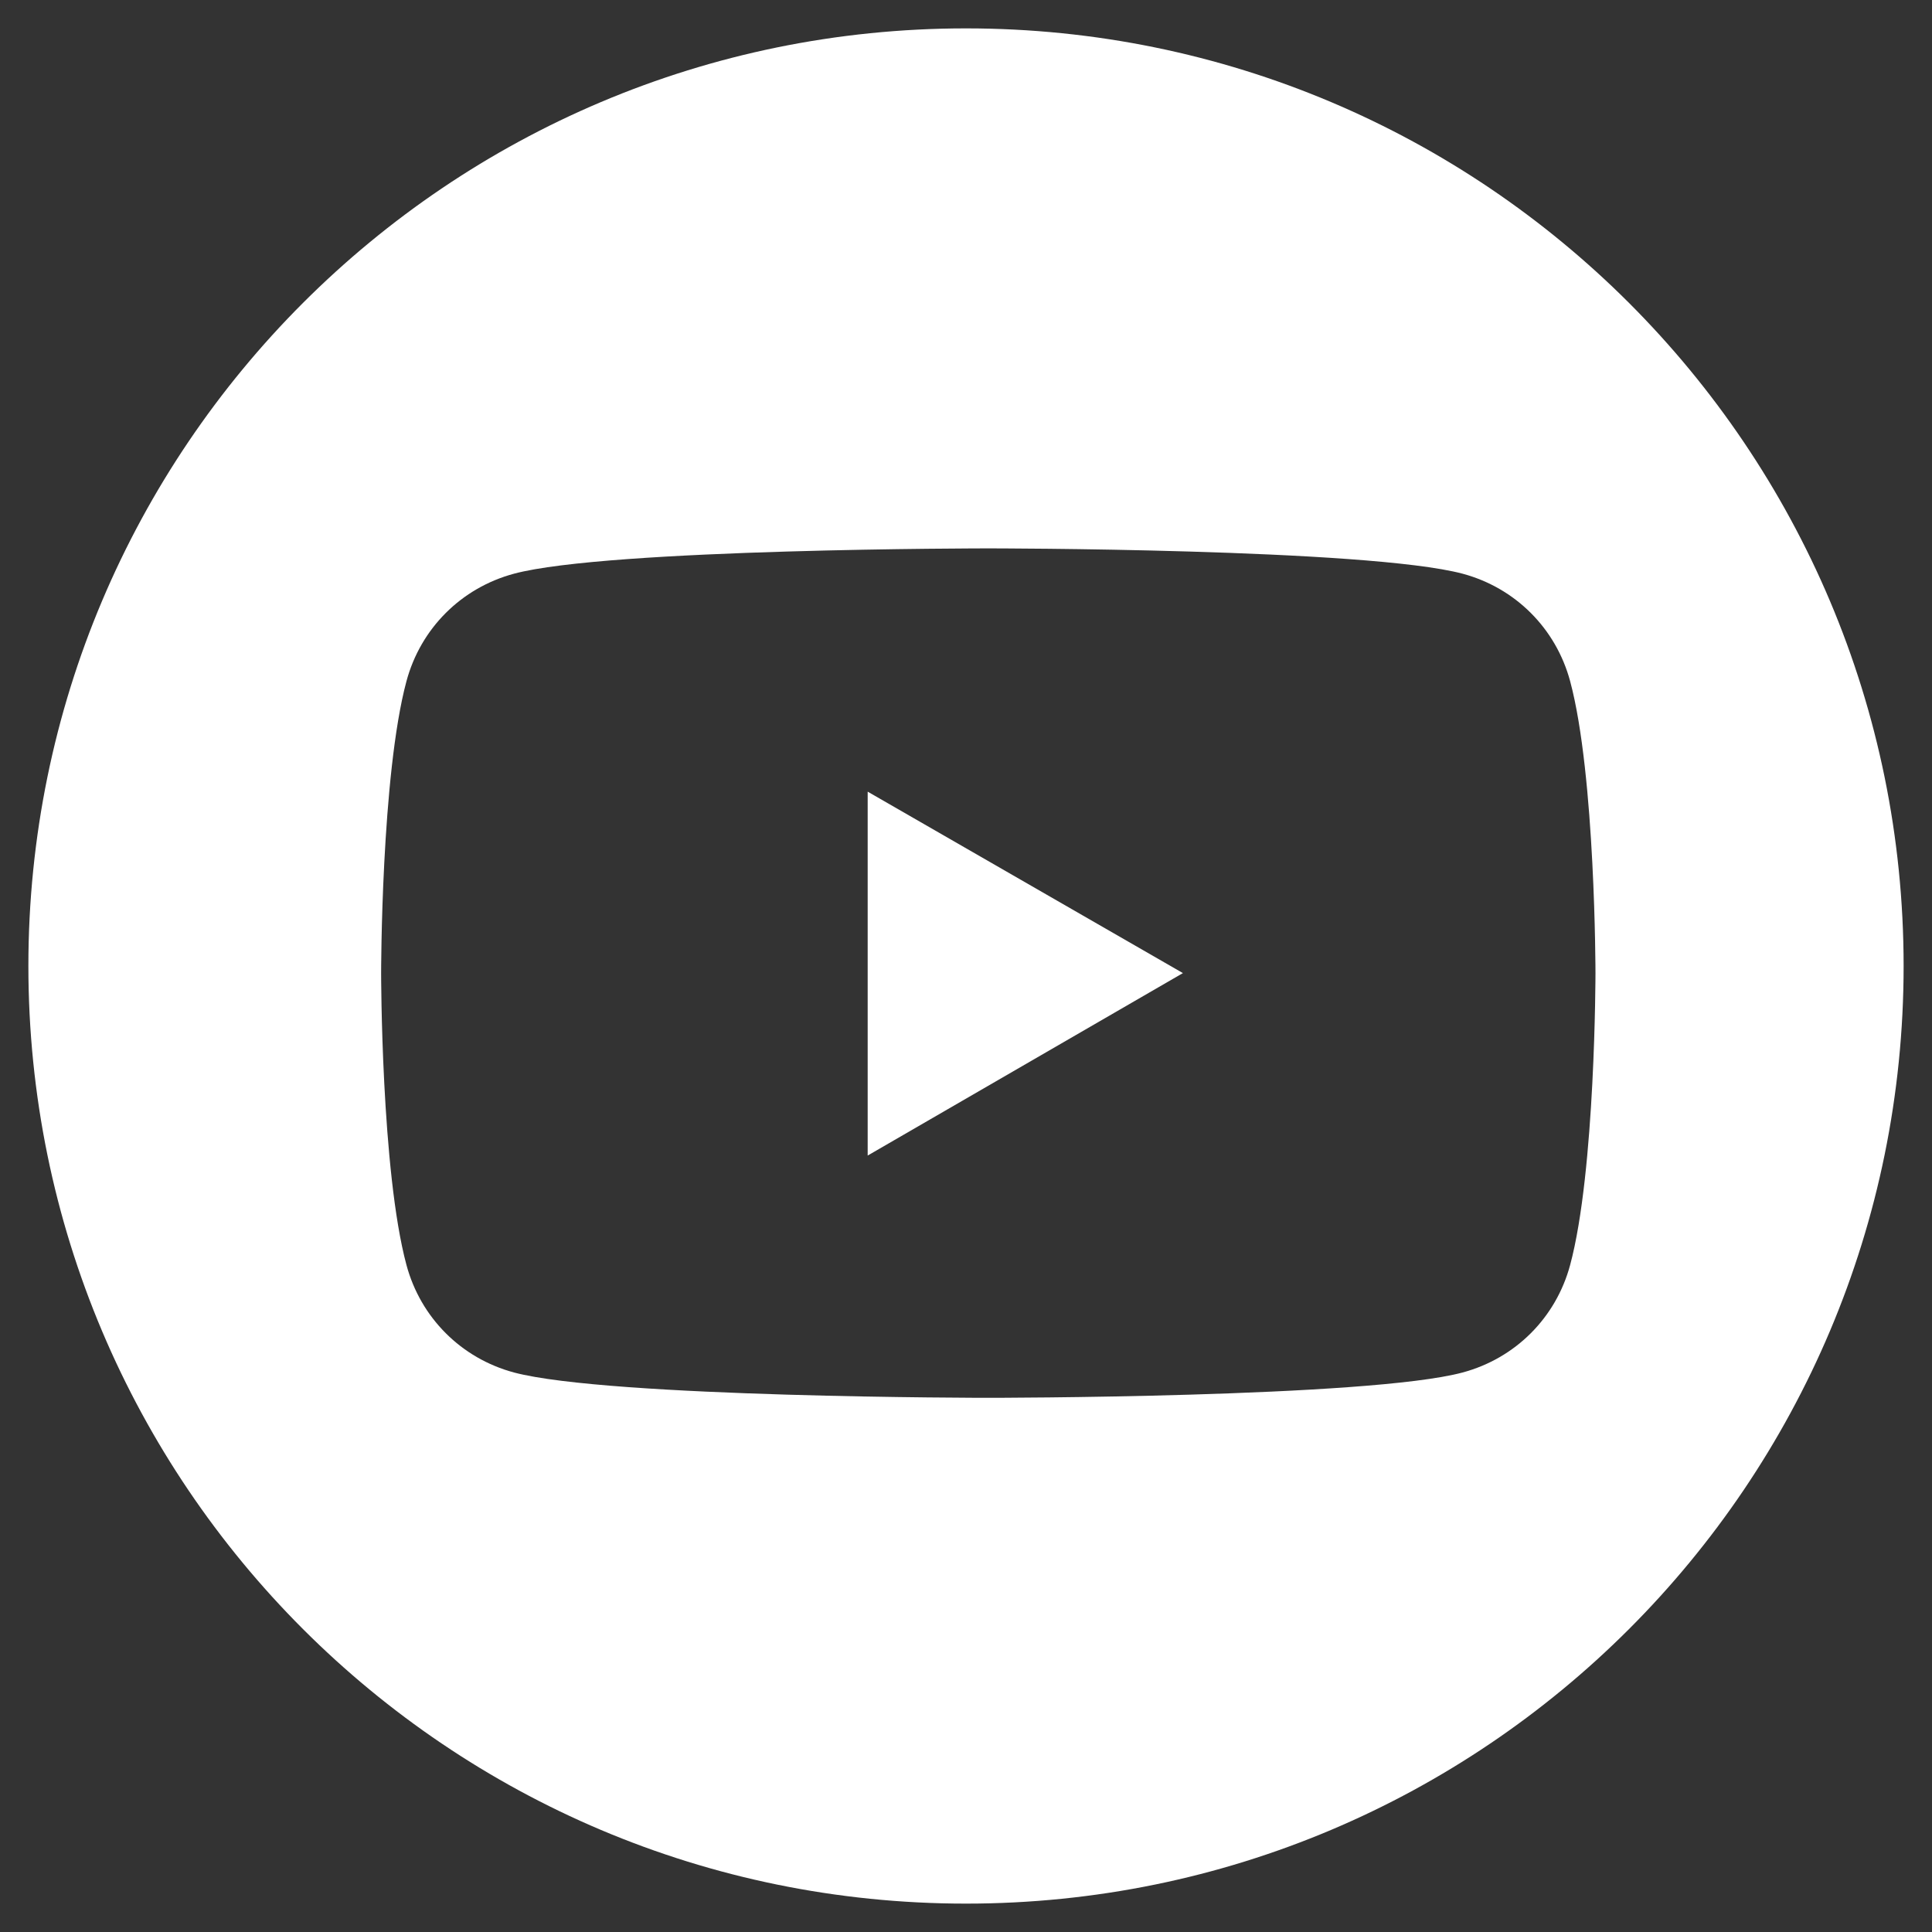 <?xml version="1.0" encoding="utf-8"?>
<!-- Generator: Adobe Illustrator 27.9.0, SVG Export Plug-In . SVG Version: 6.00 Build 0)  -->
<!DOCTYPE svg PUBLIC "-//W3C//DTD SVG 1.1//EN" "http://www.w3.org/Graphics/SVG/1.1/DTD/svg11.dtd">
<svg version="1.1" id="レイヤー_1" xmlns:x="http://ns.adobe.com/Extensibility/1.0/" xmlns:i="http://ns.adobe.com/AdobeIllustrator/10.0/" xmlns:graph="http://ns.adobe.com/Graphs/1.0/"
	 xmlns="http://www.w3.org/2000/svg" xmlns:xlink="http://www.w3.org/1999/xlink" x="0px" y="0px" viewBox="0 0 190.6 190.6"
	 style="enable-background:new 0 0 190.6 190.6;" xml:space="preserve">
<rect x="0" y="0" width="190.6" height="190.6" fill="#333333" stroke="none"/>
<style type="text/css">
	.st0{fill:#FFFFFF;}
</style>
<g>
	<polygon class="st0" points="85.6,114 116.7,96 85.6,78.1 	"/>
	<path class="st0" d="M95.3,2.8C44.2,2.8,2.8,44.2,2.8,95.3s41.4,92.5,92.5,92.5s92.5-41.4,92.5-92.5S146.4,2.8,95.3,2.8z
		 M154.9,124.8c-1.4,5.2-5.4,9.2-10.6,10.6c-9.3,2.5-46.8,2.5-46.8,2.5s-37.4,0-46.8-2.5c-5.2-1.4-9.2-5.4-10.6-10.6
		c-2.5-9.3-2.5-28.8-2.5-28.8s0-19.5,2.5-28.8c1.4-5.2,5.4-9.2,10.6-10.6c9.3-2.5,46.8-2.5,46.8-2.5s37.4,0,46.8,2.5
		c5.2,1.4,9.2,5.4,10.6,10.6c2.5,9.3,2.5,28.8,2.5,28.8S157.4,115.5,154.9,124.8z"/>
</g>
</svg>
